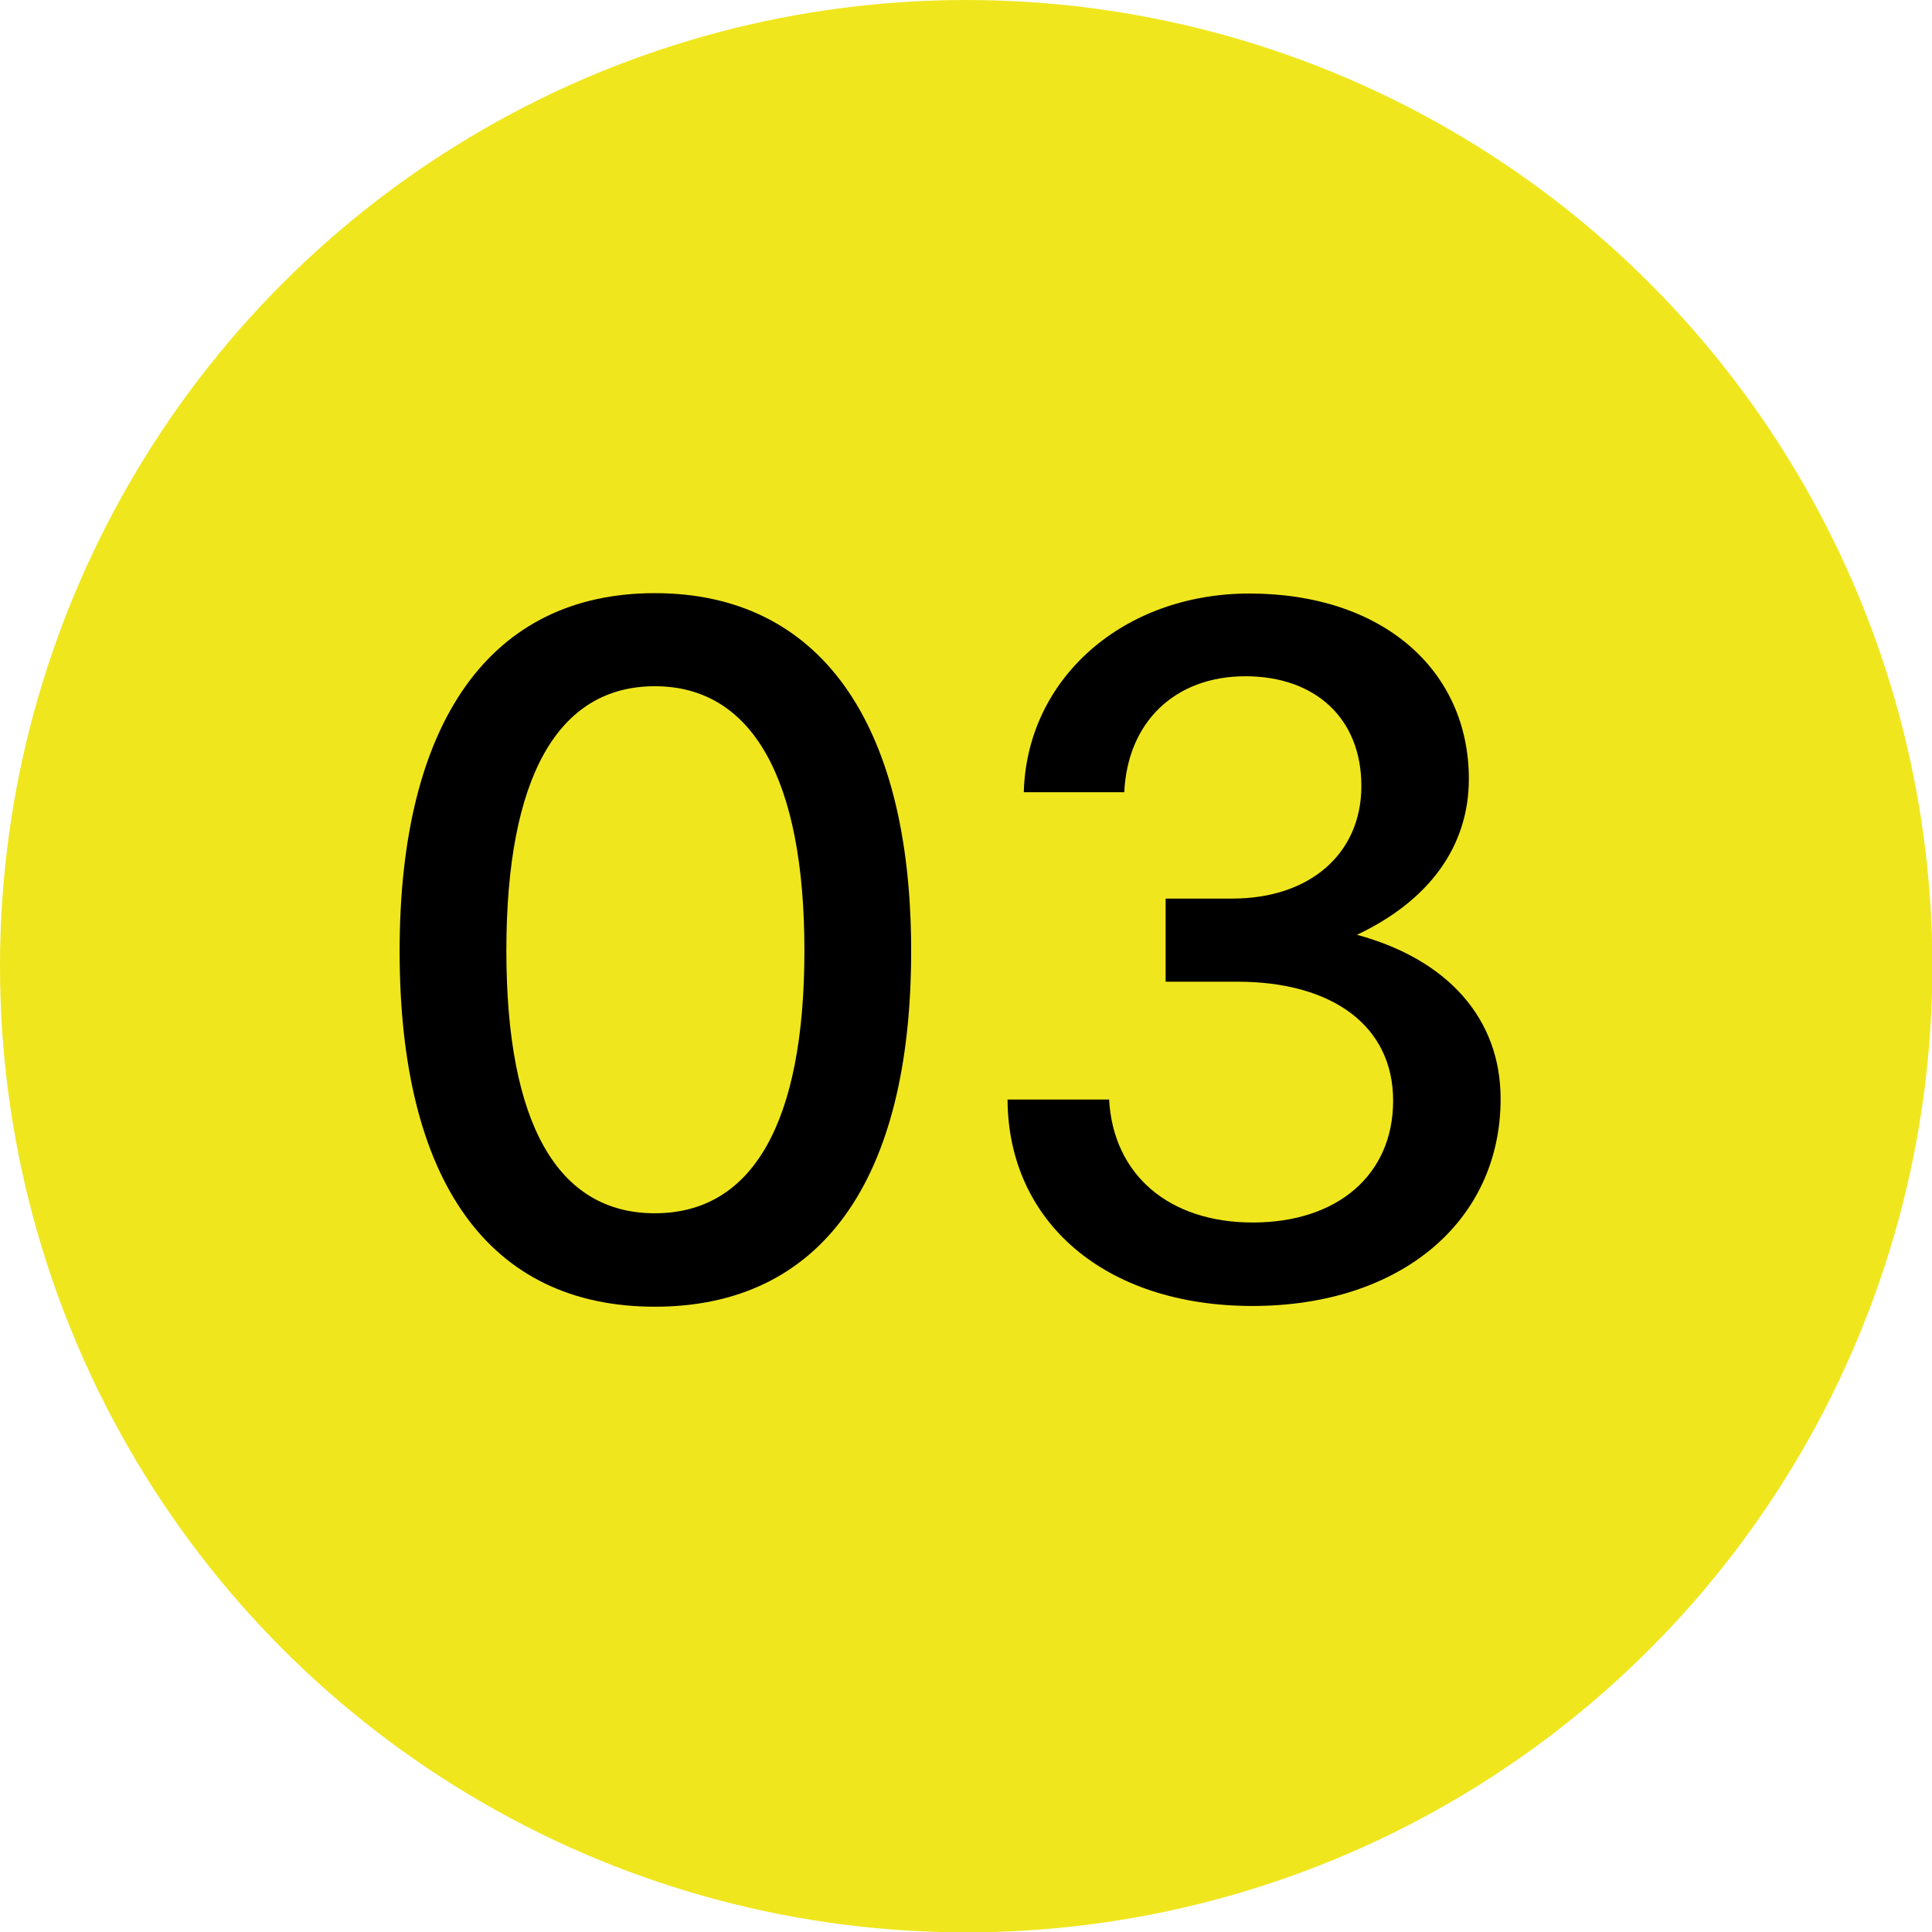 <svg xmlns="http://www.w3.org/2000/svg" id="ARTORK" viewBox="0 0 52.31 52.31"><defs><style>      .cls-1 {        fill: #f0e61e;      }    </style></defs><circle class="cls-1" cx="26.16" cy="26.16" r="26.16"></circle><g><path d="m17.73,16.06c4.44,0,6.94,3.47,6.94,9.69s-2.44,9.63-6.94,9.63-6.91-3.41-6.91-9.63,2.47-9.69,6.91-9.69Zm0,16.79c2.64,0,4.05-2.44,4.05-7.11s-1.42-7.16-4.05-7.16-4.02,2.47-4.02,7.16,1.39,7.11,4.02,7.11Z"></path><path d="m27.28,29.77h2.75c.11,2.03,1.61,3.33,3.89,3.33s3.8-1.28,3.8-3.3-1.64-3.22-4.22-3.22h-1.94v-2.25h1.8c2.11,0,3.5-1.22,3.5-3.05s-1.25-2.97-3.14-2.97-3.19,1.22-3.28,3.14h-2.72c.08-3.08,2.69-5.38,6.11-5.38,3.61,0,5.94,2.08,5.94,5.02,0,1.83-1.08,3.3-3.03,4.22,2.47.67,3.89,2.28,3.89,4.44,0,3.33-2.72,5.61-6.72,5.61s-6.61-2.28-6.63-5.58Z"></path></g></svg>